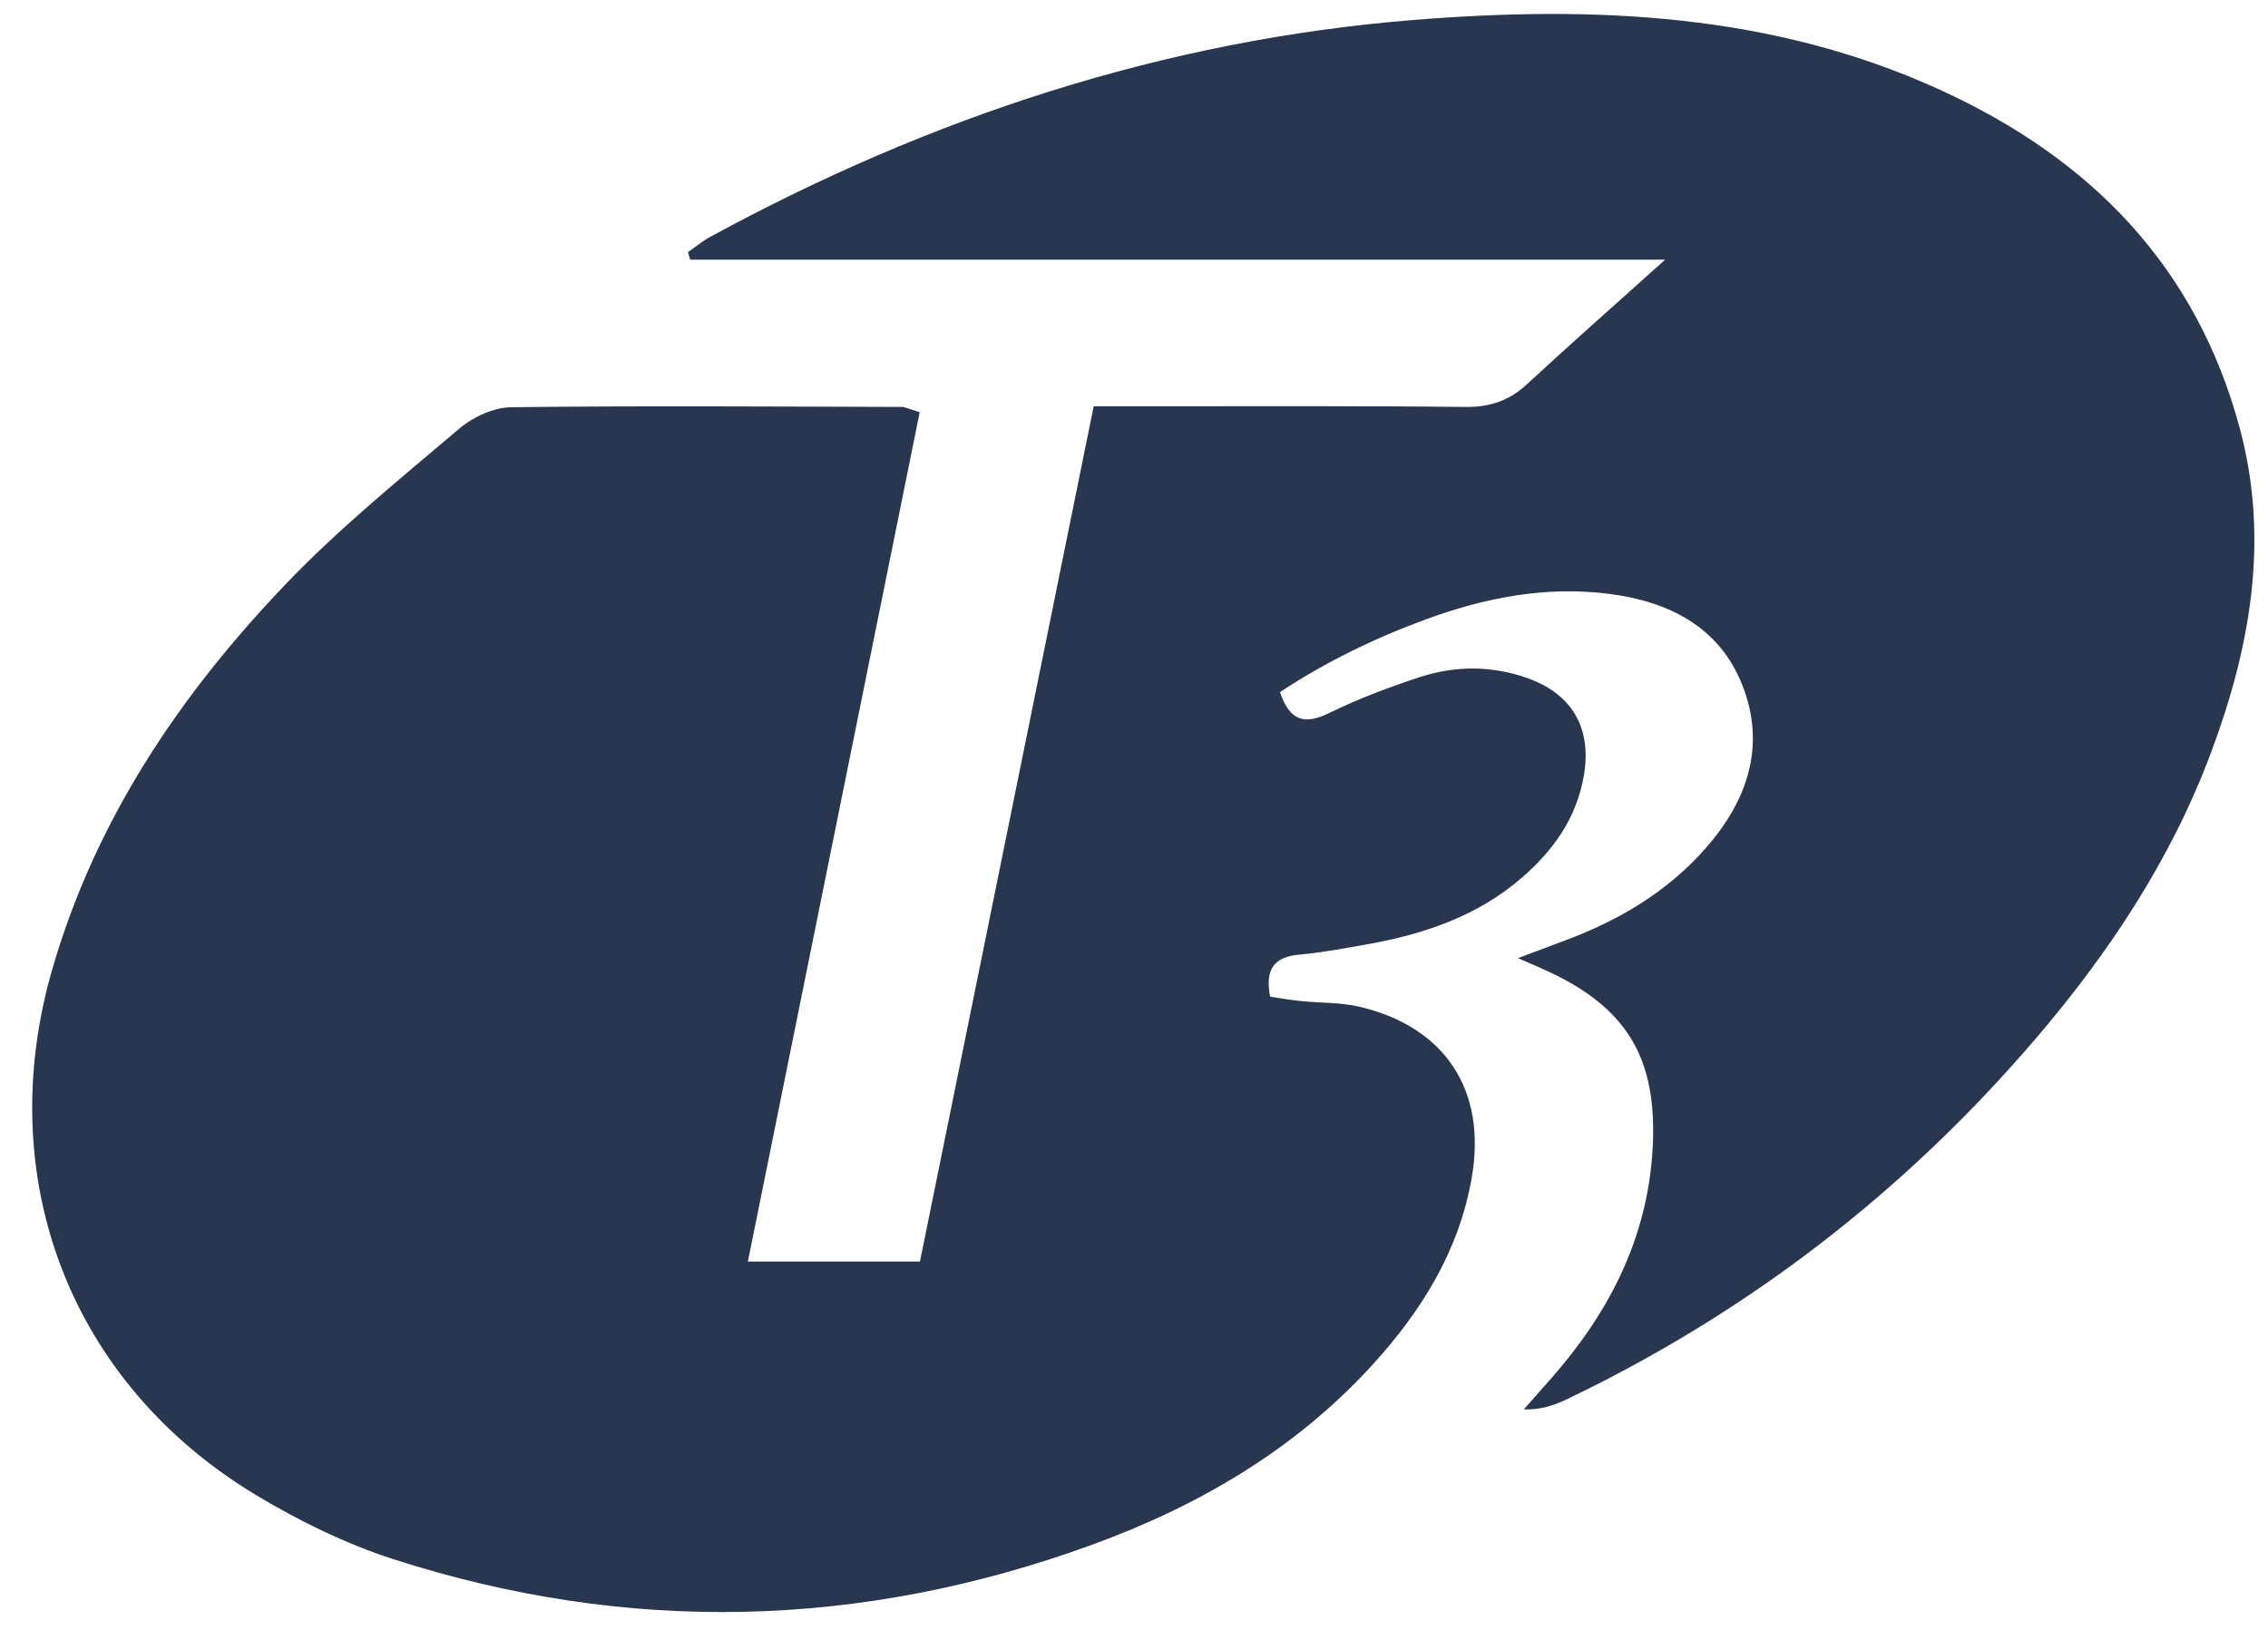 <svg width="64" height="46" viewBox="0 0 64 46" fill="none" xmlns="http://www.w3.org/2000/svg">
<path id="Vector" d="M25.952 11.637C24.34 19.613 22.733 27.551 21.104 35.604H25.96C27.595 27.559 29.218 19.572 30.863 11.466C31.36 11.466 31.809 11.466 32.258 11.466C35.29 11.466 38.322 11.452 41.353 11.485C42.045 11.493 42.588 11.309 43.09 10.843C44.289 9.732 45.518 8.652 46.987 7.329H19.475L19.415 7.114C19.624 6.971 19.822 6.805 20.043 6.684C26.247 3.308 32.851 1.128 39.895 0.563C44.953 0.157 49.999 0.361 54.754 2.539C58.99 4.476 61.977 7.511 63.207 12.1C64.05 15.253 63.496 18.298 62.38 21.272C61.253 24.276 59.497 26.917 57.427 29.334C53.737 33.644 49.327 37.045 44.2 39.498C43.845 39.667 43.47 39.791 42.999 39.777C43.255 39.487 43.514 39.198 43.77 38.906C45.391 37.065 46.474 34.981 46.631 32.487C46.797 29.83 45.893 28.372 43.448 27.308C43.302 27.245 43.156 27.181 42.836 27.041C43.387 26.834 43.765 26.691 44.145 26.55C45.672 25.982 47.047 25.175 48.136 23.935C49.307 22.598 49.837 21.063 49.175 19.357C48.528 17.689 47.086 16.975 45.402 16.76C43.635 16.534 41.927 16.862 40.267 17.469C38.804 18.003 37.412 18.679 36.119 19.533C36.403 20.374 36.831 20.456 37.522 20.117C38.344 19.715 39.206 19.39 40.077 19.106C41.058 18.789 42.067 18.783 43.057 19.122C44.363 19.569 44.925 20.544 44.694 21.892C44.487 23.088 43.834 24.001 42.944 24.772C41.687 25.861 40.174 26.368 38.572 26.652C37.938 26.765 37.304 26.884 36.668 26.942C35.962 27.005 35.69 27.341 35.841 28.129C36.117 28.171 36.412 28.223 36.709 28.253C37.255 28.309 37.817 28.287 38.349 28.41C40.78 28.976 41.957 30.77 41.532 33.228C41.177 35.29 40.121 36.99 38.738 38.509C36.552 40.91 33.826 42.5 30.817 43.597C24.301 45.973 17.708 46.133 11.102 44.005C9.762 43.572 8.456 42.933 7.246 42.208C1.968 39.041 -0.231 33.242 1.478 27.344C2.699 23.133 5.072 19.616 8.051 16.498C9.567 14.911 11.289 13.516 12.968 12.091C13.354 11.764 13.938 11.499 14.431 11.493C18.105 11.449 21.779 11.474 25.453 11.485C25.539 11.485 25.624 11.535 25.952 11.634V11.637Z" fill="#28364F"/>
</svg>
